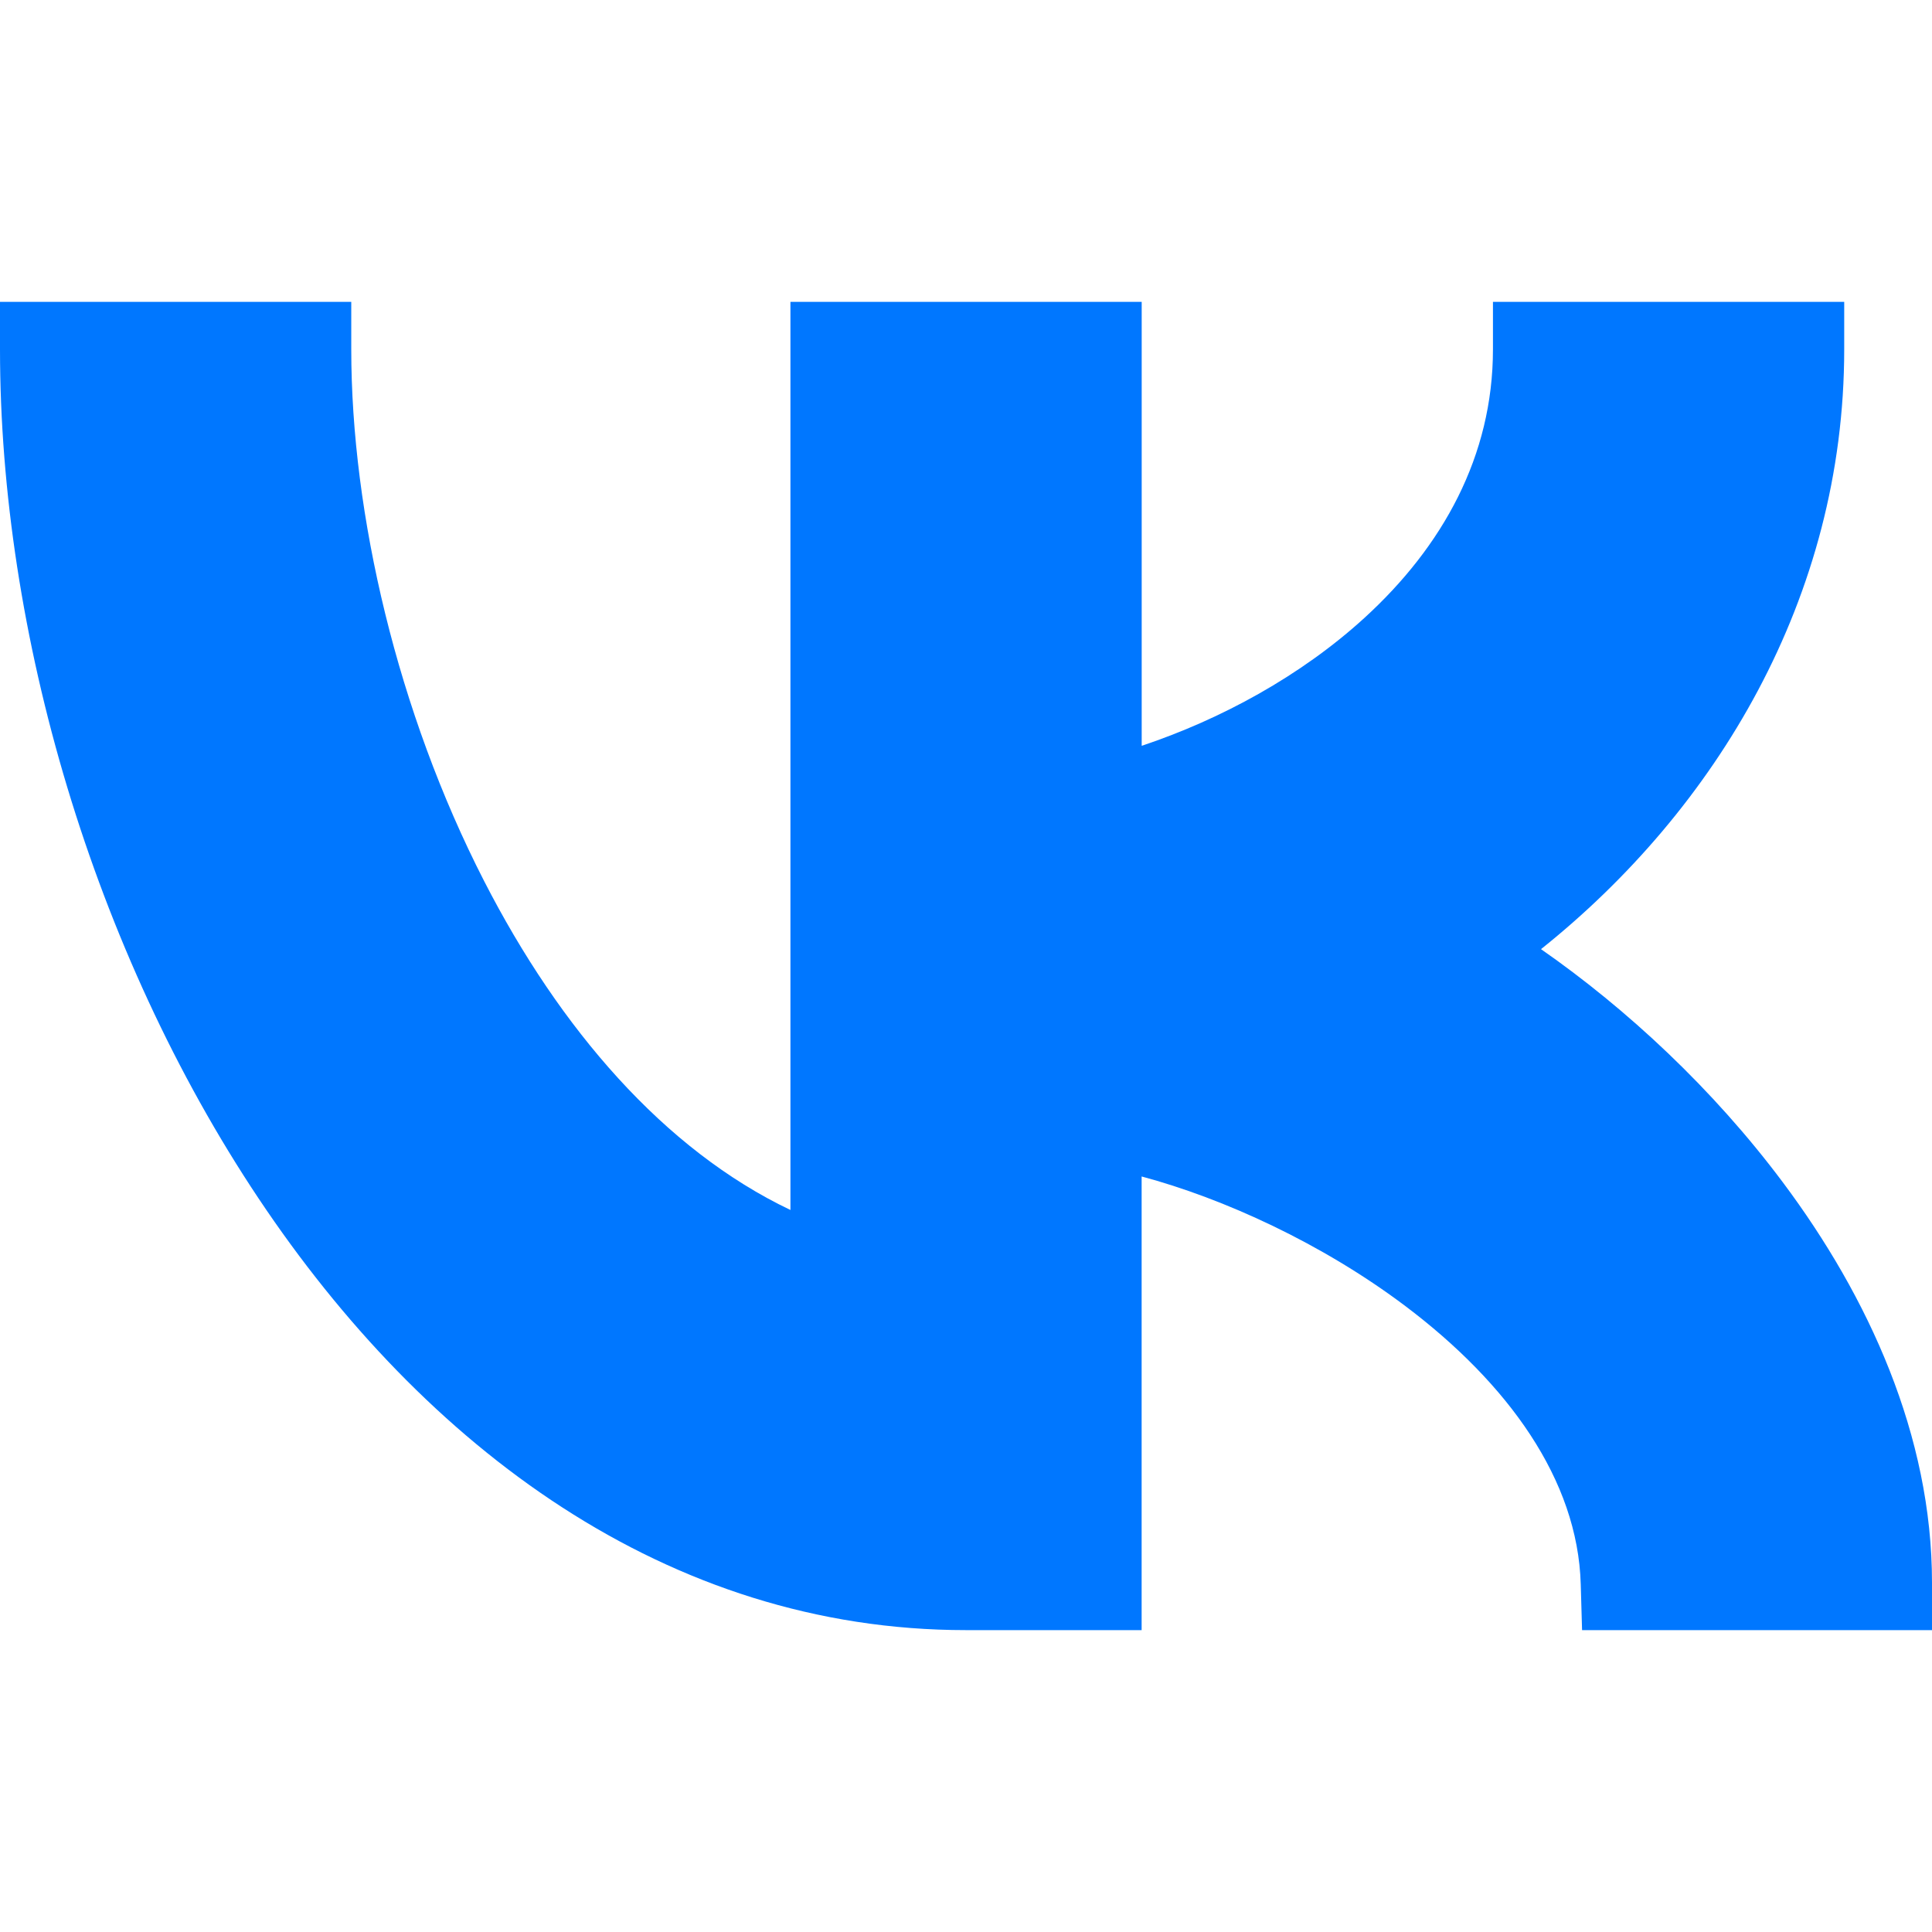<?xml version="1.0" encoding="UTF-8" standalone="no"?>
<svg
   width="32"
   height="32"
   viewBox="0 0 32 32"
   fill="none"
   version="1.1"
   id="svg331"
   sodipodi:docname="vkontakte.svg"
   inkscape:version="1.2.2 (732a01da63, 2022-12-09)"
   xmlns:inkscape="http://www.inkscape.org/namespaces/inkscape"
   xmlns:sodipodi="http://sodipodi.sourceforge.net/DTD/sodipodi-0.dtd"
   xmlns="http://www.w3.org/2000/svg"
   xmlns:svg="http://www.w3.org/2000/svg">
  <defs
     id="defs335" />
  <sodipodi:namedview
     id="namedview333"
     pagecolor="#ffffff"
     bordercolor="#000000"
     borderopacity="0.25"
     inkscape:showpageshadow="2"
     inkscape:pageopacity="0.0"
     inkscape:pagecheckerboard="0"
     inkscape:deskcolor="#d1d1d1"
     showgrid="false"
     inkscape:zoom="10.5875"
     inkscape:cx="4.0141676"
     inkscape:cy="8.4061393"
     inkscape:window-width="1920"
     inkscape:window-height="1027"
     inkscape:window-x="-8"
     inkscape:window-y="-8"
     inkscape:window-maximized="1"
     inkscape:current-layer="svg331" />
  <path
     d="M 5.818,5.786 V 5 L 0,5 V 5.786 C 4.5141046e-5,10.478 1.542,15.746 4.285,19.853 7.032,23.966 11.047,27 16,27 h 2.909 v -7.514 c 1.357,0.364 2.988,1.107 4.37,2.148 1.699,1.281 2.854,2.877 2.903,4.605 L 26.204,27 H 32 v -0.786 c 0,-2.434 -1.049,-4.731 -2.472,-6.633 -1.153,-1.542 -2.583,-2.871 -4.004,-3.86 2.892,-2.31 5.022,-5.815 5.022,-9.935 V 5 h -5.818 v 0.786 c 0,1.771 -0.836,3.266 -2.125,4.445 -1.056,0.965 -2.384,1.685 -3.693,2.122 V 5 h -5.818 V 20.041 C 10.998,19.043 9.273,17.04 8.018,14.592 6.584,11.795 5.818,8.518 5.818,5.786 Z"
     fill="#0077ff"
     id="path329"
     style="stroke-width:0.942" />
</svg>
